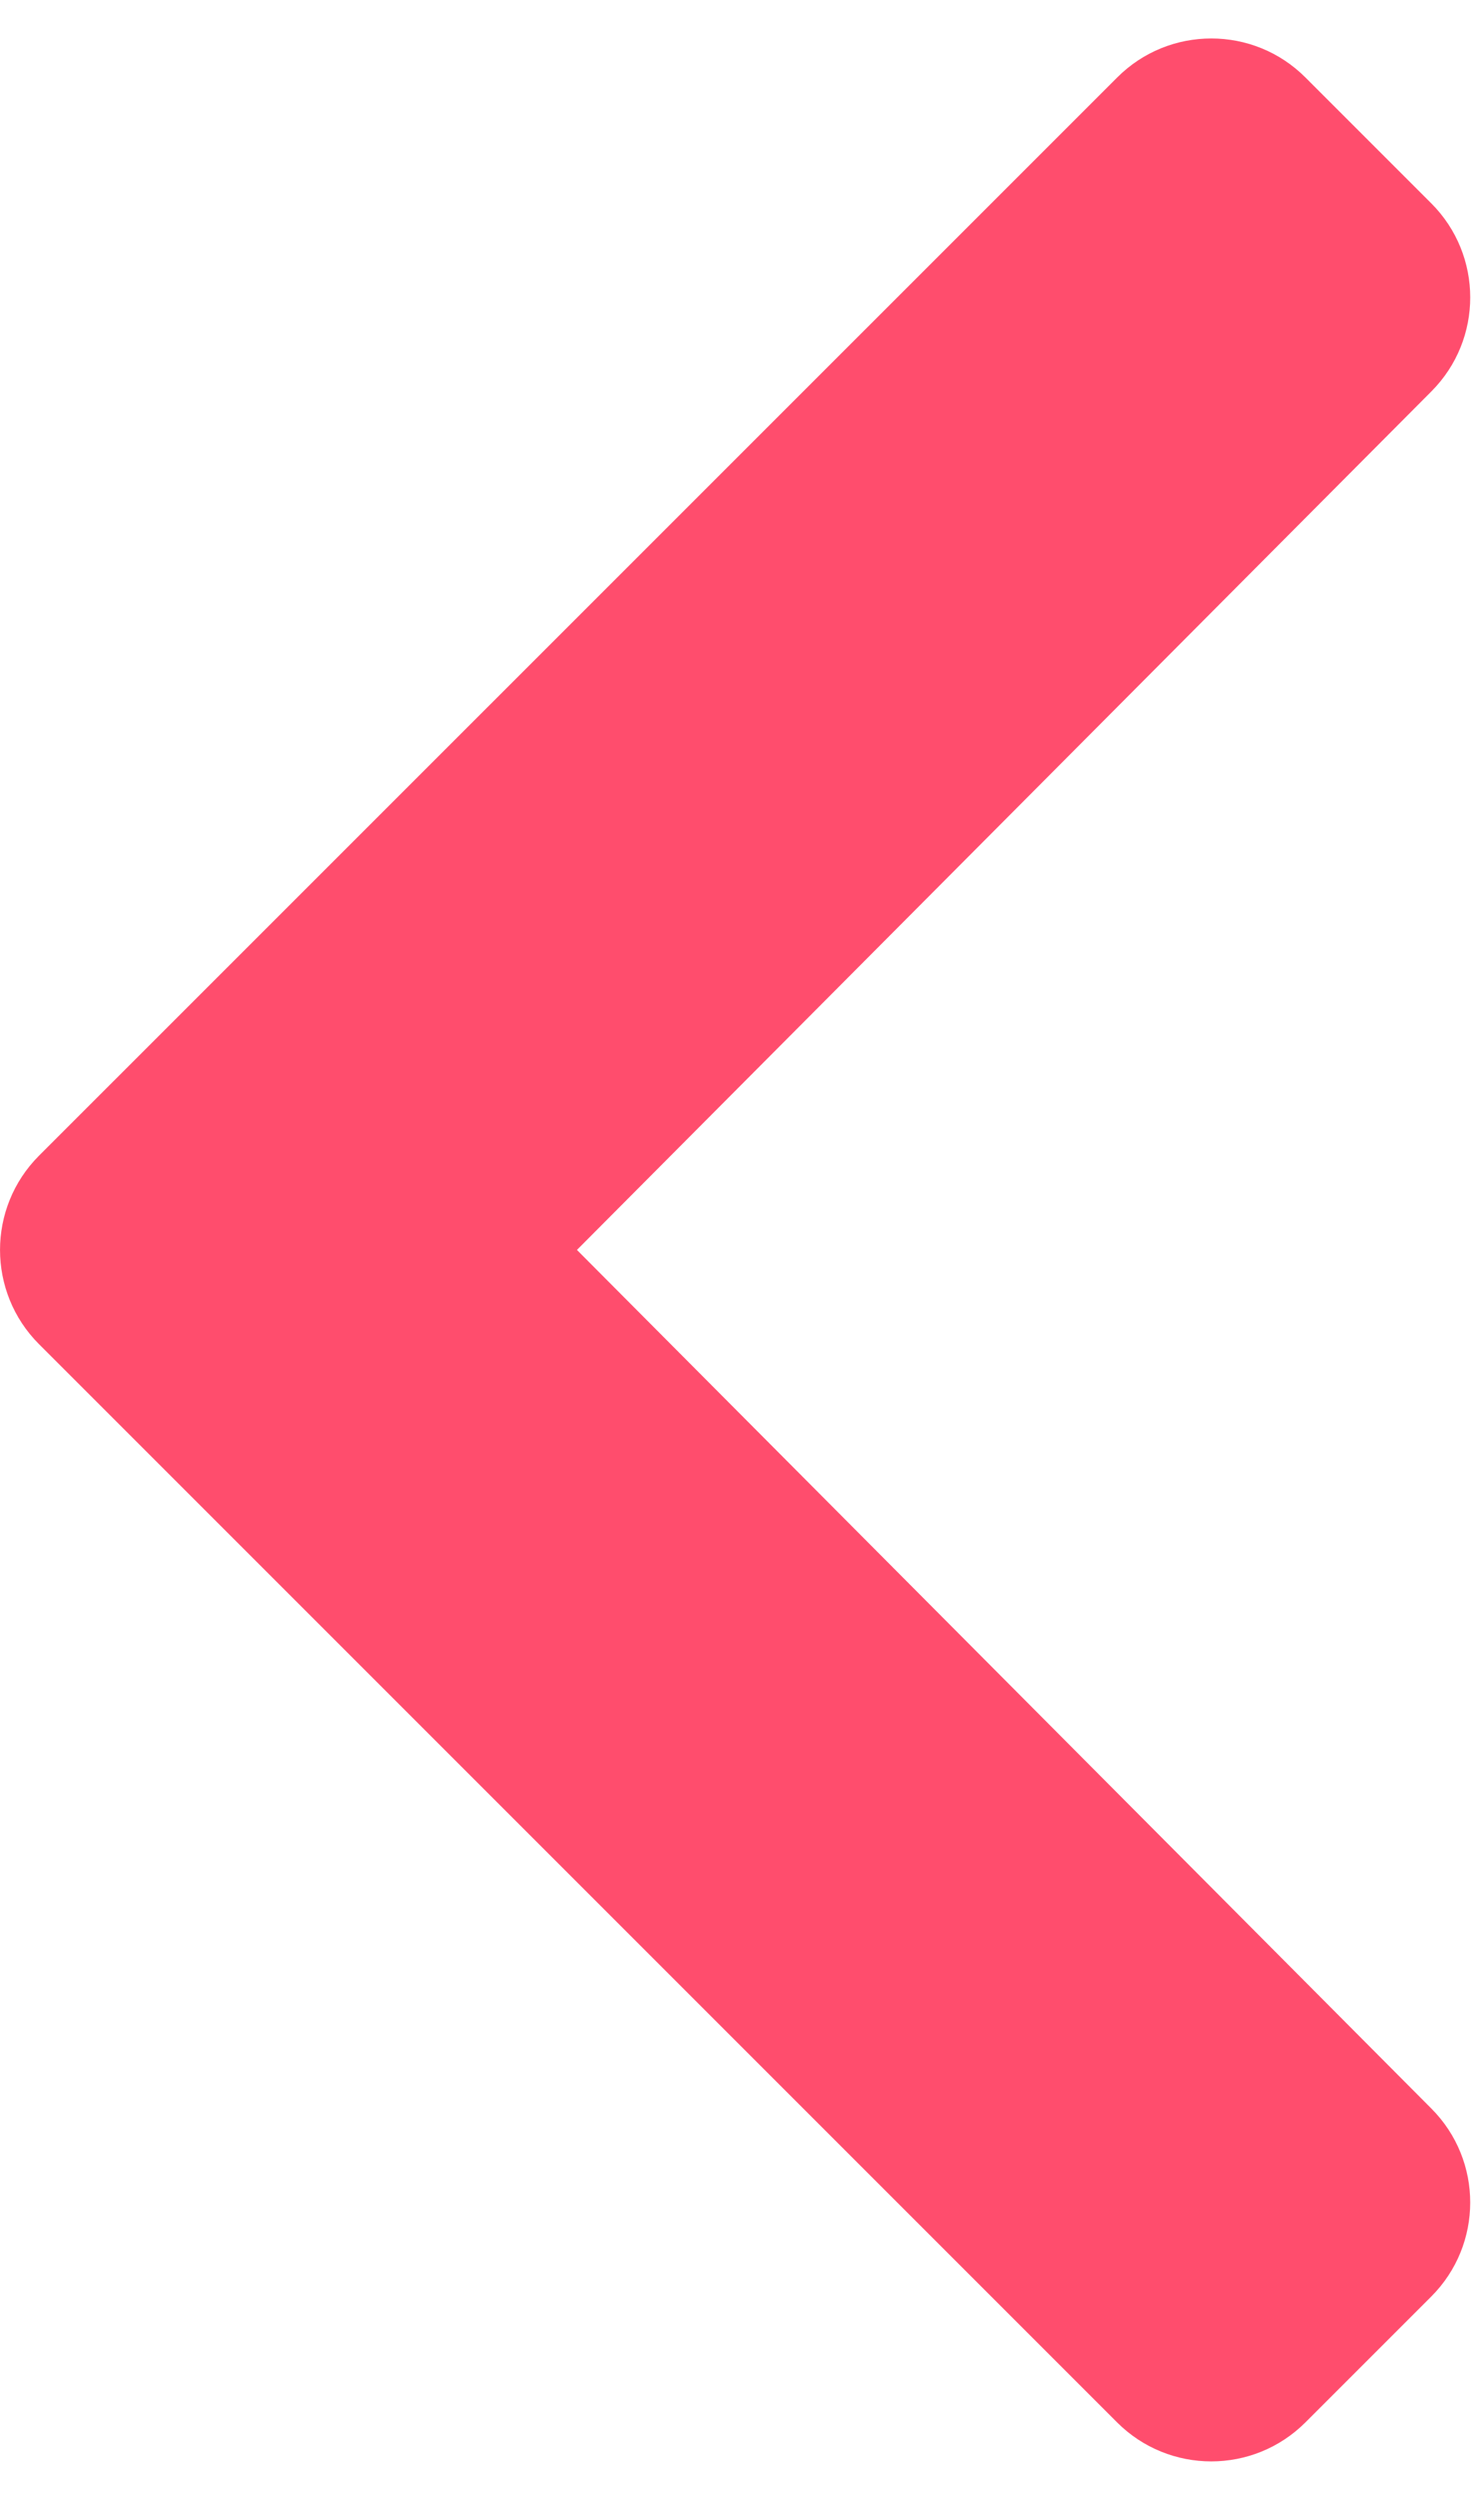 <svg width="13" height="22" viewBox="0 0 13 22" fill="none" xmlns="http://www.w3.org/2000/svg">
<path d="M0.343 10.171L9.833 0.682C10.29 0.224 11.033 0.224 11.49 0.682L12.597 1.789C13.054 2.246 13.055 2.986 12.599 3.444L5.078 11L12.598 18.556C13.055 19.014 13.054 19.754 12.597 20.211L11.49 21.318C11.032 21.776 10.29 21.776 9.832 21.318L0.343 11.829C-0.114 11.371 -0.114 10.629 0.343 10.171Z" fill="#FF4D6D"/>
</svg>
